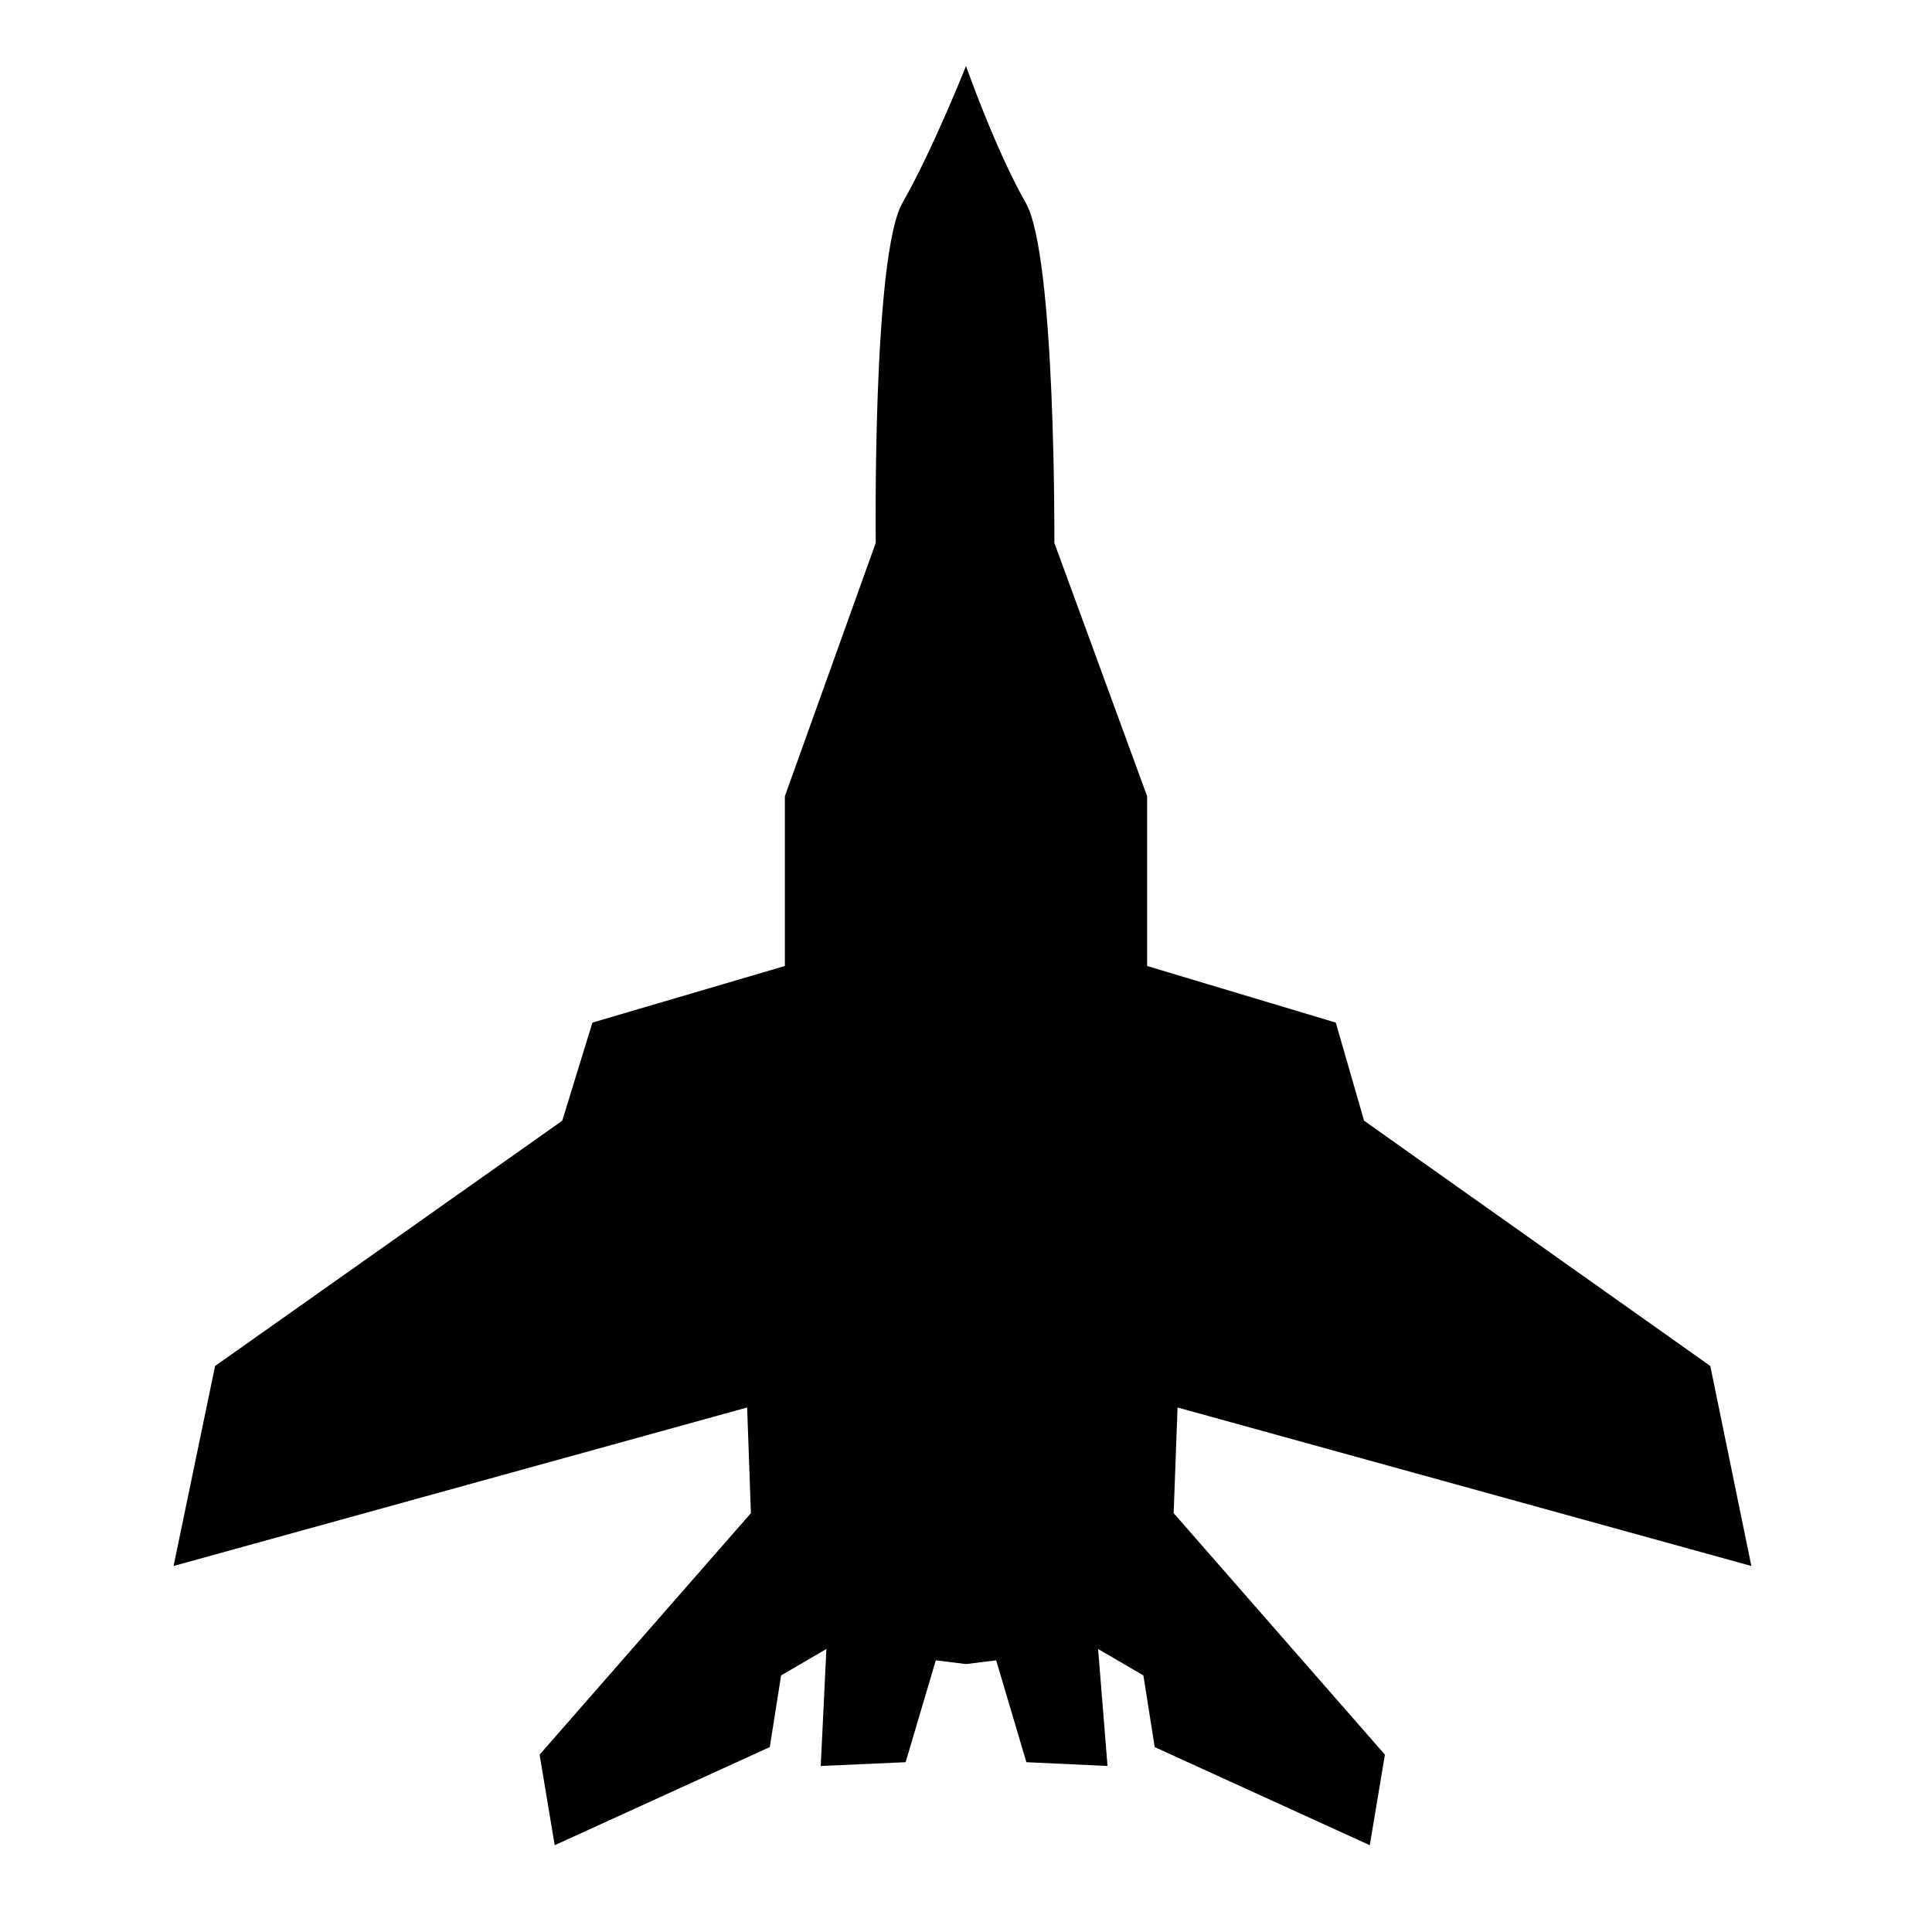 <?xml version="1.0" encoding="iso-8859-1"?>
<!-- Generator: Adobe Illustrator 17.0.0, SVG Export Plug-In . SVG Version: 6.00 Build 0)  -->
<!DOCTYPE svg PUBLIC "-//W3C//DTD SVG 1.1//EN" "http://www.w3.org/Graphics/SVG/1.1/DTD/svg11.dtd">
<svg version="1.1" id="Capa_1" xmlns="http://www.w3.org/2000/svg" xmlns:xlink="http://www.w3.org/1999/xlink" x="0px" y="0px"
	 width="64px" height="64px" viewBox="0 0 64 64" style="enable-background:new 0 0 64 64;" xml:space="preserve">
<g>
	<path d="M56.656,45.25l-11.469-8.125l-0.938-3.25L38,32v-5.625l-3.073-8.391c0,0,0.052-9.516-0.948-11.266S32,2.188,32,2.188
		s-1.104,2.781-2.104,4.531S29.01,17.984,29.01,17.984L26,26.375V32l-6.375,1.875l-1,3.25l-11.5,8.125L5.75,51.875l19-5.25
		l0.125,3.5l-7,8l0.5,3l7.125-3.25l0.375-2.375l1.5-0.875L27.188,58.5L30,58.375L31,55l1,0.125L33,55l1,3.375l2.688,0.125
		l-0.312-3.875l1.5,0.875l0.375,2.375l7.125,3.25l0.501-3l-6.998-8l0.129-3.5l19.008,5.25L56.656,45.25z"/>
</g>
</svg>
